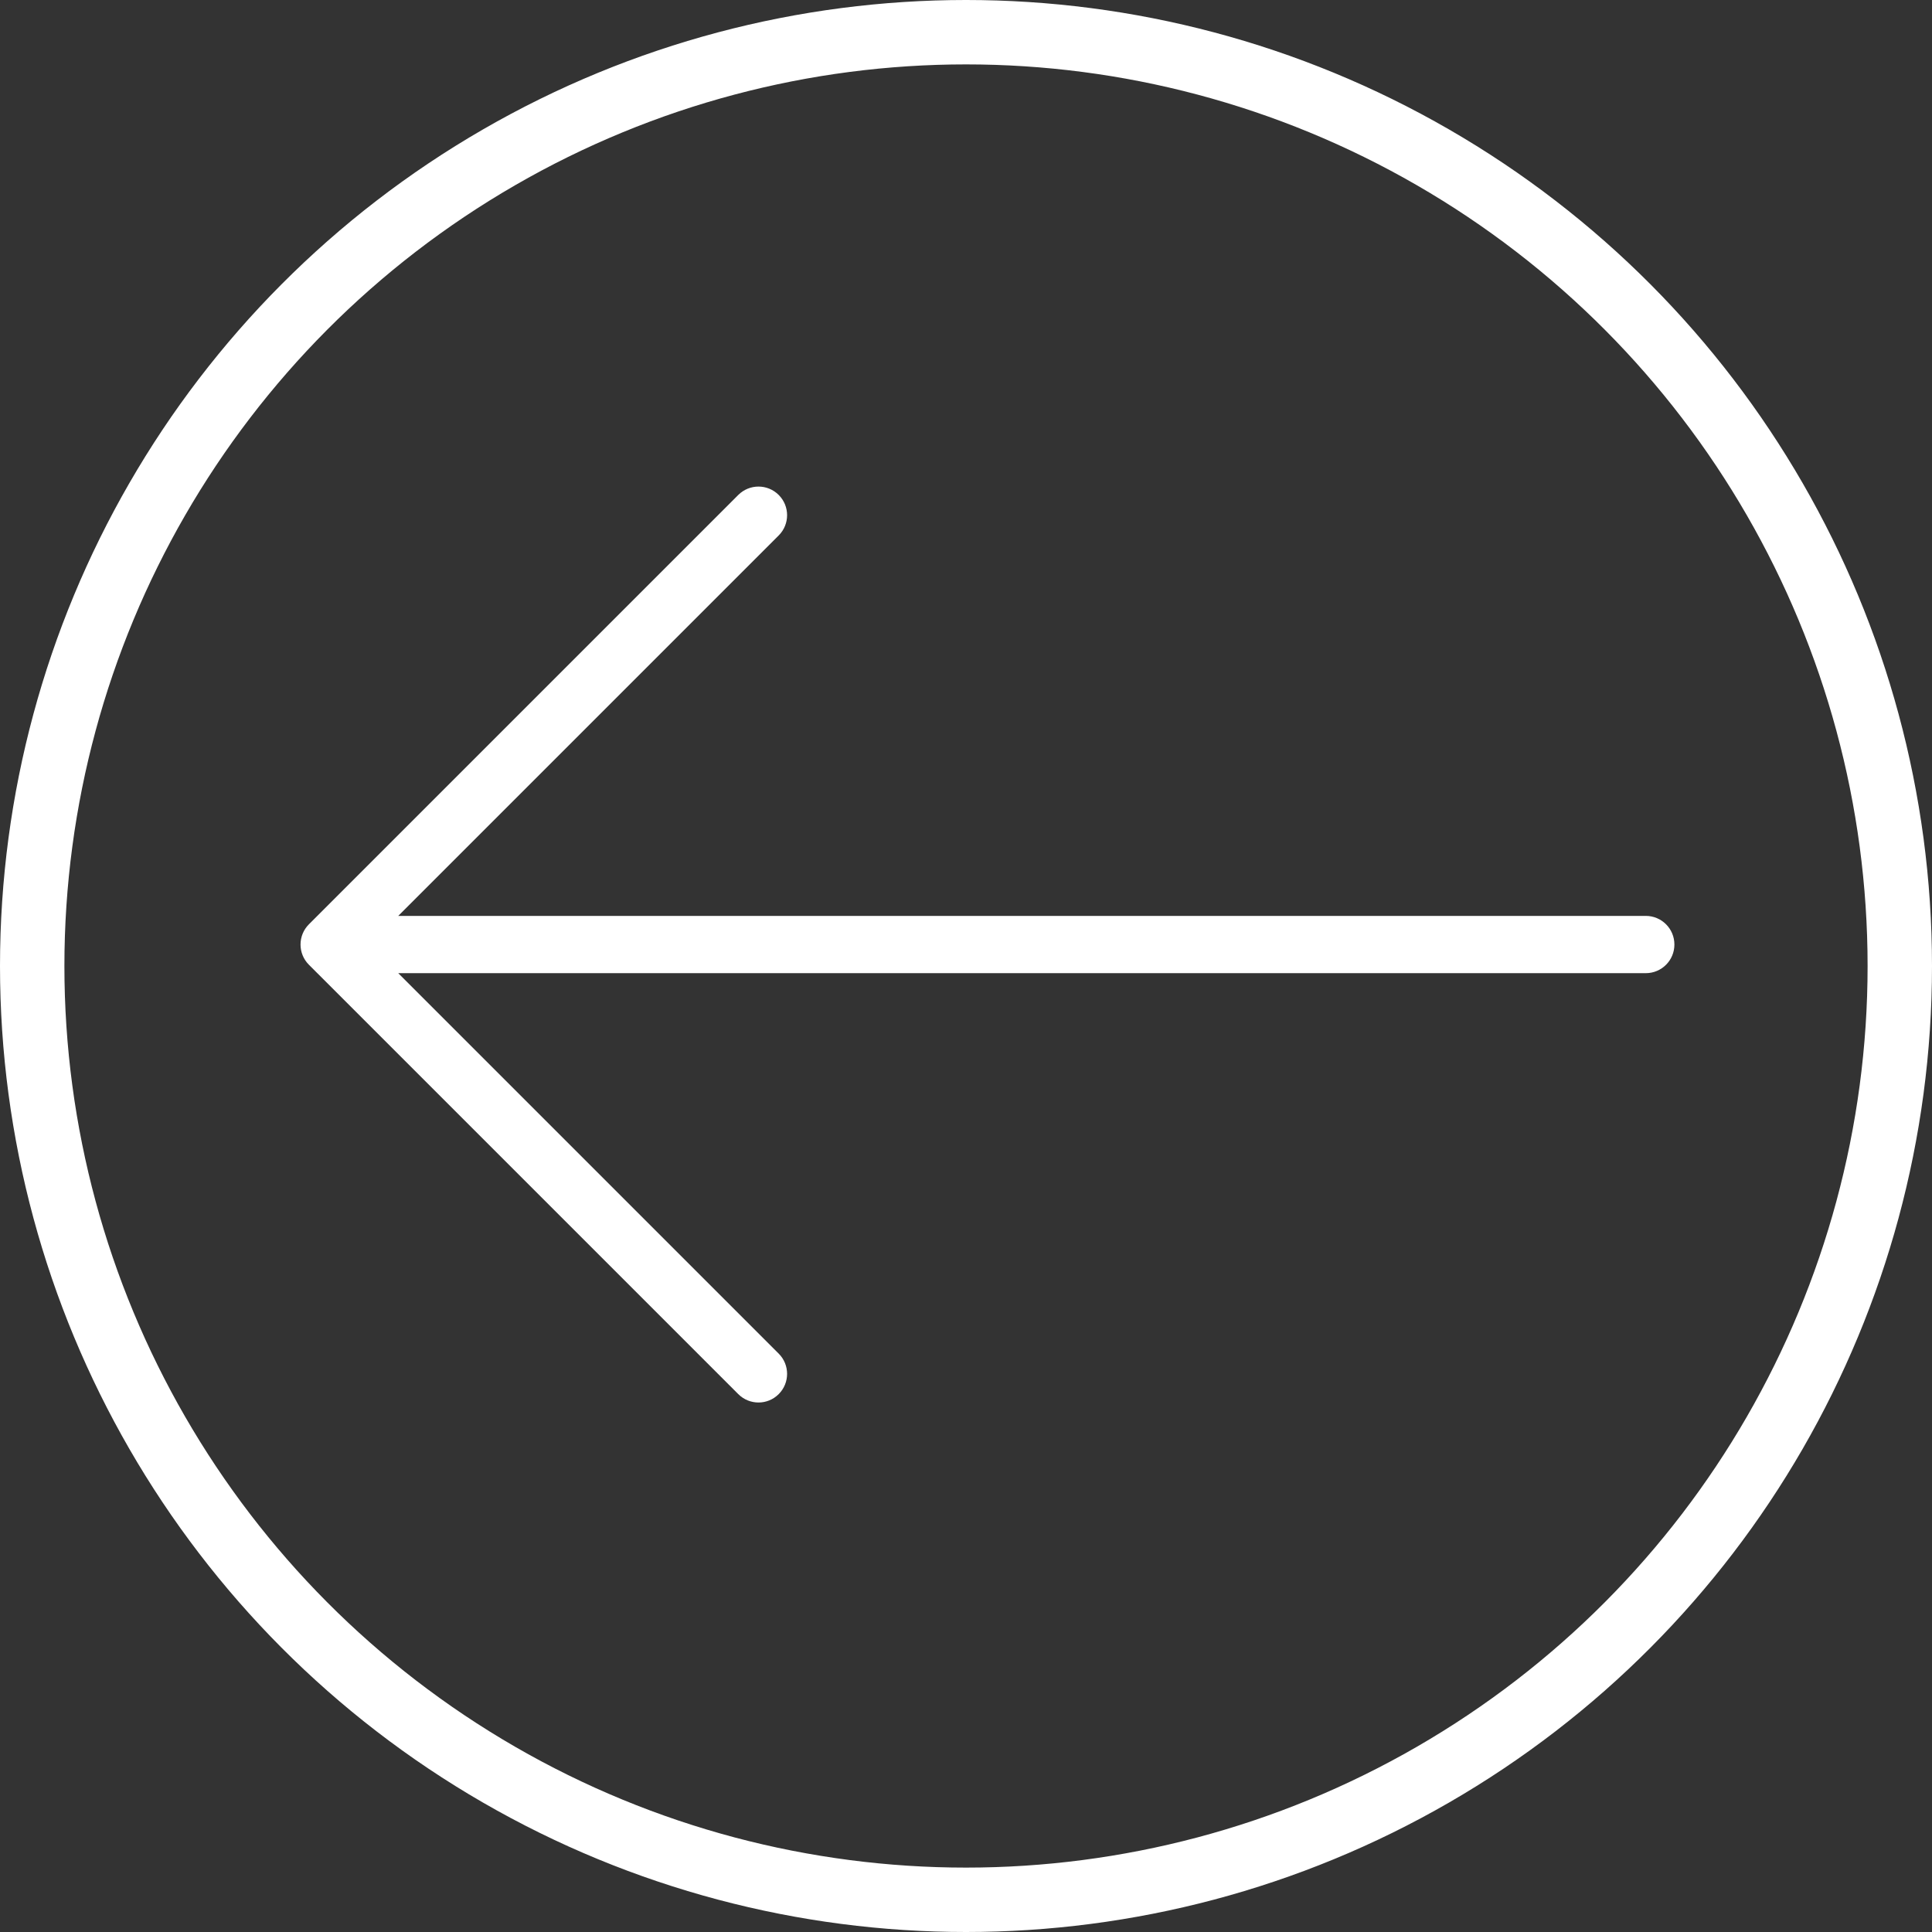 <svg width="45" height="45" viewBox="0 0 45 45" fill="none" xmlns="http://www.w3.org/2000/svg">
<rect x="0" y="0" width="45" height="45" fill="#333333" stroke="none"/>
<circle cx="22.5" cy="22.5" r="21.75" stroke="white" stroke-width="1.5"/>
<g clip-path="url(#clip0_206_79)">
<path d="M7.195 21.529L17.195 11.529C17.456 11.268 17.878 11.268 18.138 11.529C18.398 11.789 18.398 12.211 18.138 12.471L9.276 21.333H38.333C38.702 21.333 39 21.631 39 22C39 22.369 38.702 22.667 38.333 22.667H9.276L18.138 31.529C18.398 31.789 18.398 32.211 18.138 32.471C18.008 32.602 17.837 32.667 17.667 32.667C17.496 32.667 17.326 32.602 17.195 32.471L7.195 22.471C6.935 22.211 6.935 21.789 7.195 21.529Z" fill="white"/>
</g>
<defs>
<clipPath id="clip0_206_79">
<rect width="32" height="32" fill="white" transform="matrix(-1 0 0 1 39 6)"/>
</clipPath>
</defs>
</svg>
